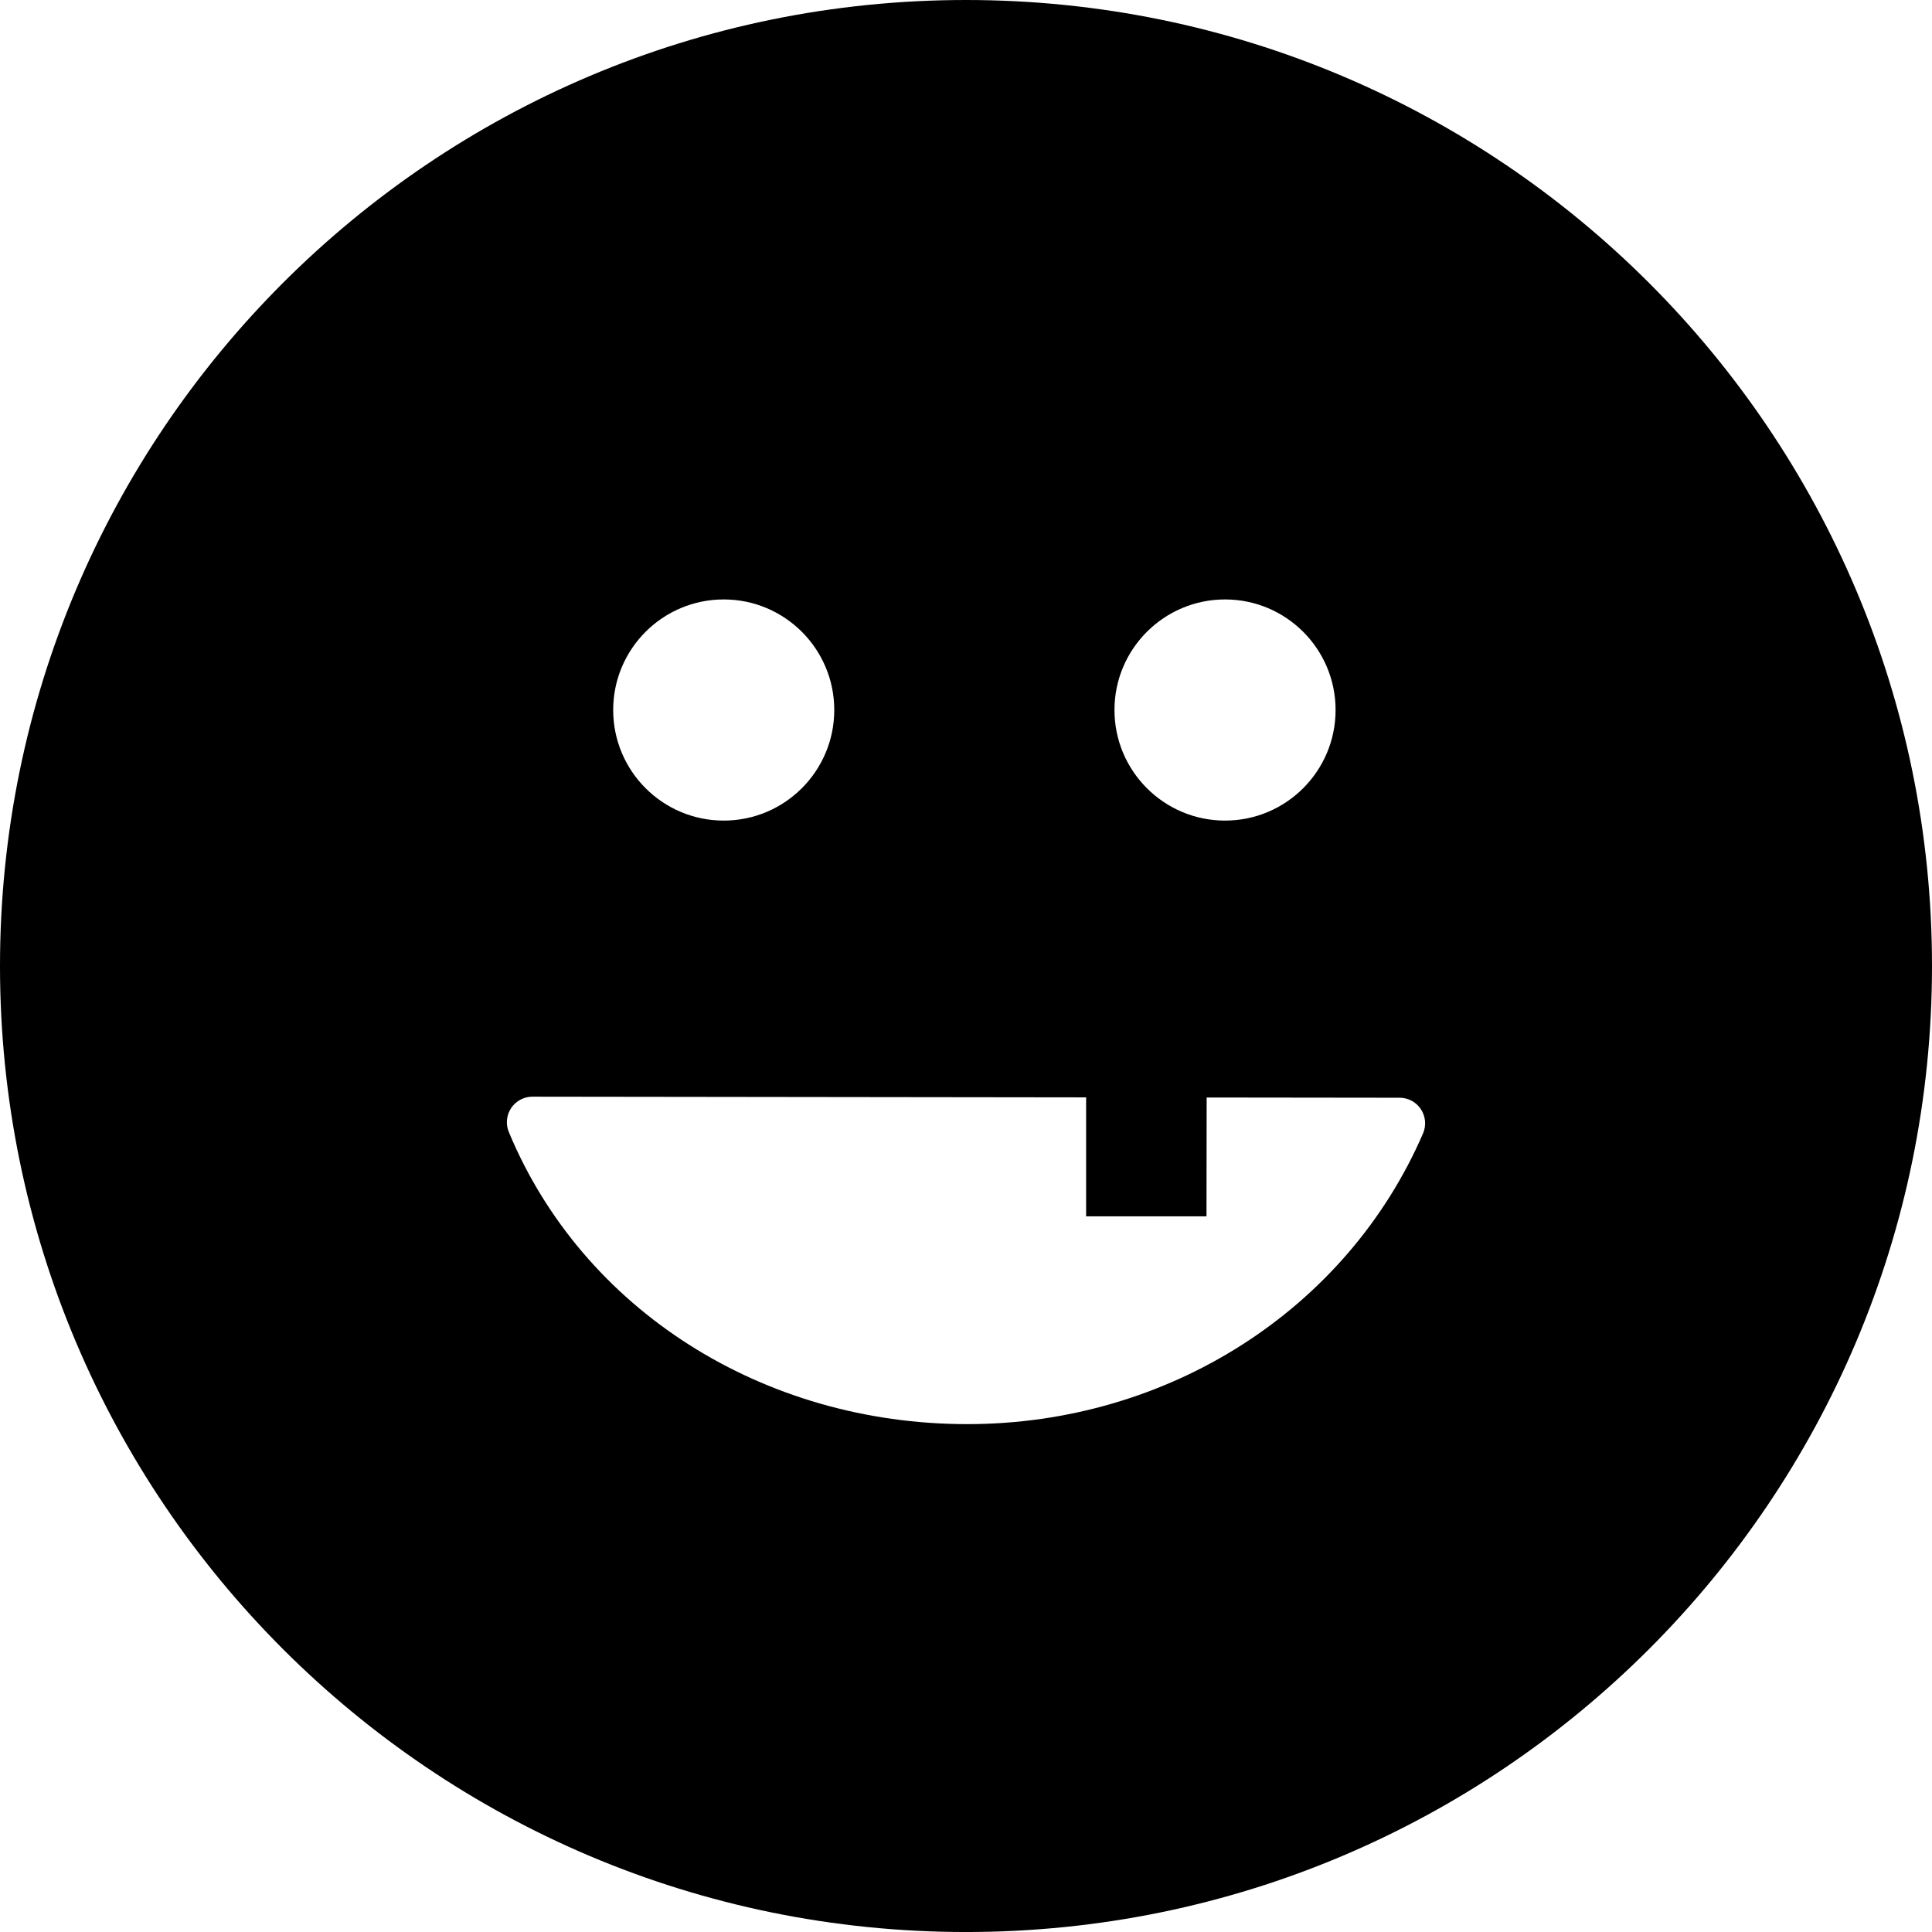 <?xml version="1.0" encoding="iso-8859-1"?>
<!-- Uploaded to: SVG Repo, www.svgrepo.com, Generator: SVG Repo Mixer Tools -->
<!DOCTYPE svg PUBLIC "-//W3C//DTD SVG 1.1//EN" "http://www.w3.org/Graphics/SVG/1.1/DTD/svg11.dtd">
<svg fill="#000000" version="1.1" id="Capa_1" xmlns="http://www.w3.org/2000/svg" xmlns:xlink="http://www.w3.org/1999/xlink" 
	 width="800px" height="800px" viewBox="0 0 108.364 108.364"
	 xml:space="preserve">
<g>
	<g>
		<path d="M54.182,0C24.258,0,0,24.258,0,54.182c0,29.924,24.258,54.183,54.182,54.183c29.923,0,54.182-24.259,54.182-54.183
			C108.364,24.258,84.105,0,54.182,0z M68.712,33.622c3.423,0,6.2,2.777,6.2,6.201c0,3.426-2.777,6.203-6.2,6.203
			s-6.202-2.777-6.202-6.203C62.51,36.399,65.289,33.622,68.712,33.622z M40.593,33.622c3.423,0,6.2,2.777,6.2,6.201
			c0,3.426-2.777,6.203-6.2,6.203c-3.423,0-6.2-2.777-6.2-6.203C34.393,36.399,37.17,33.622,40.593,33.622z M79.816,63.574
			c-4.284,9.904-14.317,16.304-25.562,16.304c-11.486,0-21.58-6.431-25.714-16.382c-0.185-0.443-0.135-0.949,0.131-1.348
			c0.267-0.397,0.714-0.637,1.192-0.637c0.001,0,0.001,0,0.002,0l31.054,0.039v6.672h6.752l0.009-6.664l10.823,0.013
			c0.482,0,0.933,0.243,1.196,0.647C79.963,62.621,80.008,63.131,79.816,63.574z"/>
	</g>
</g>
</svg>